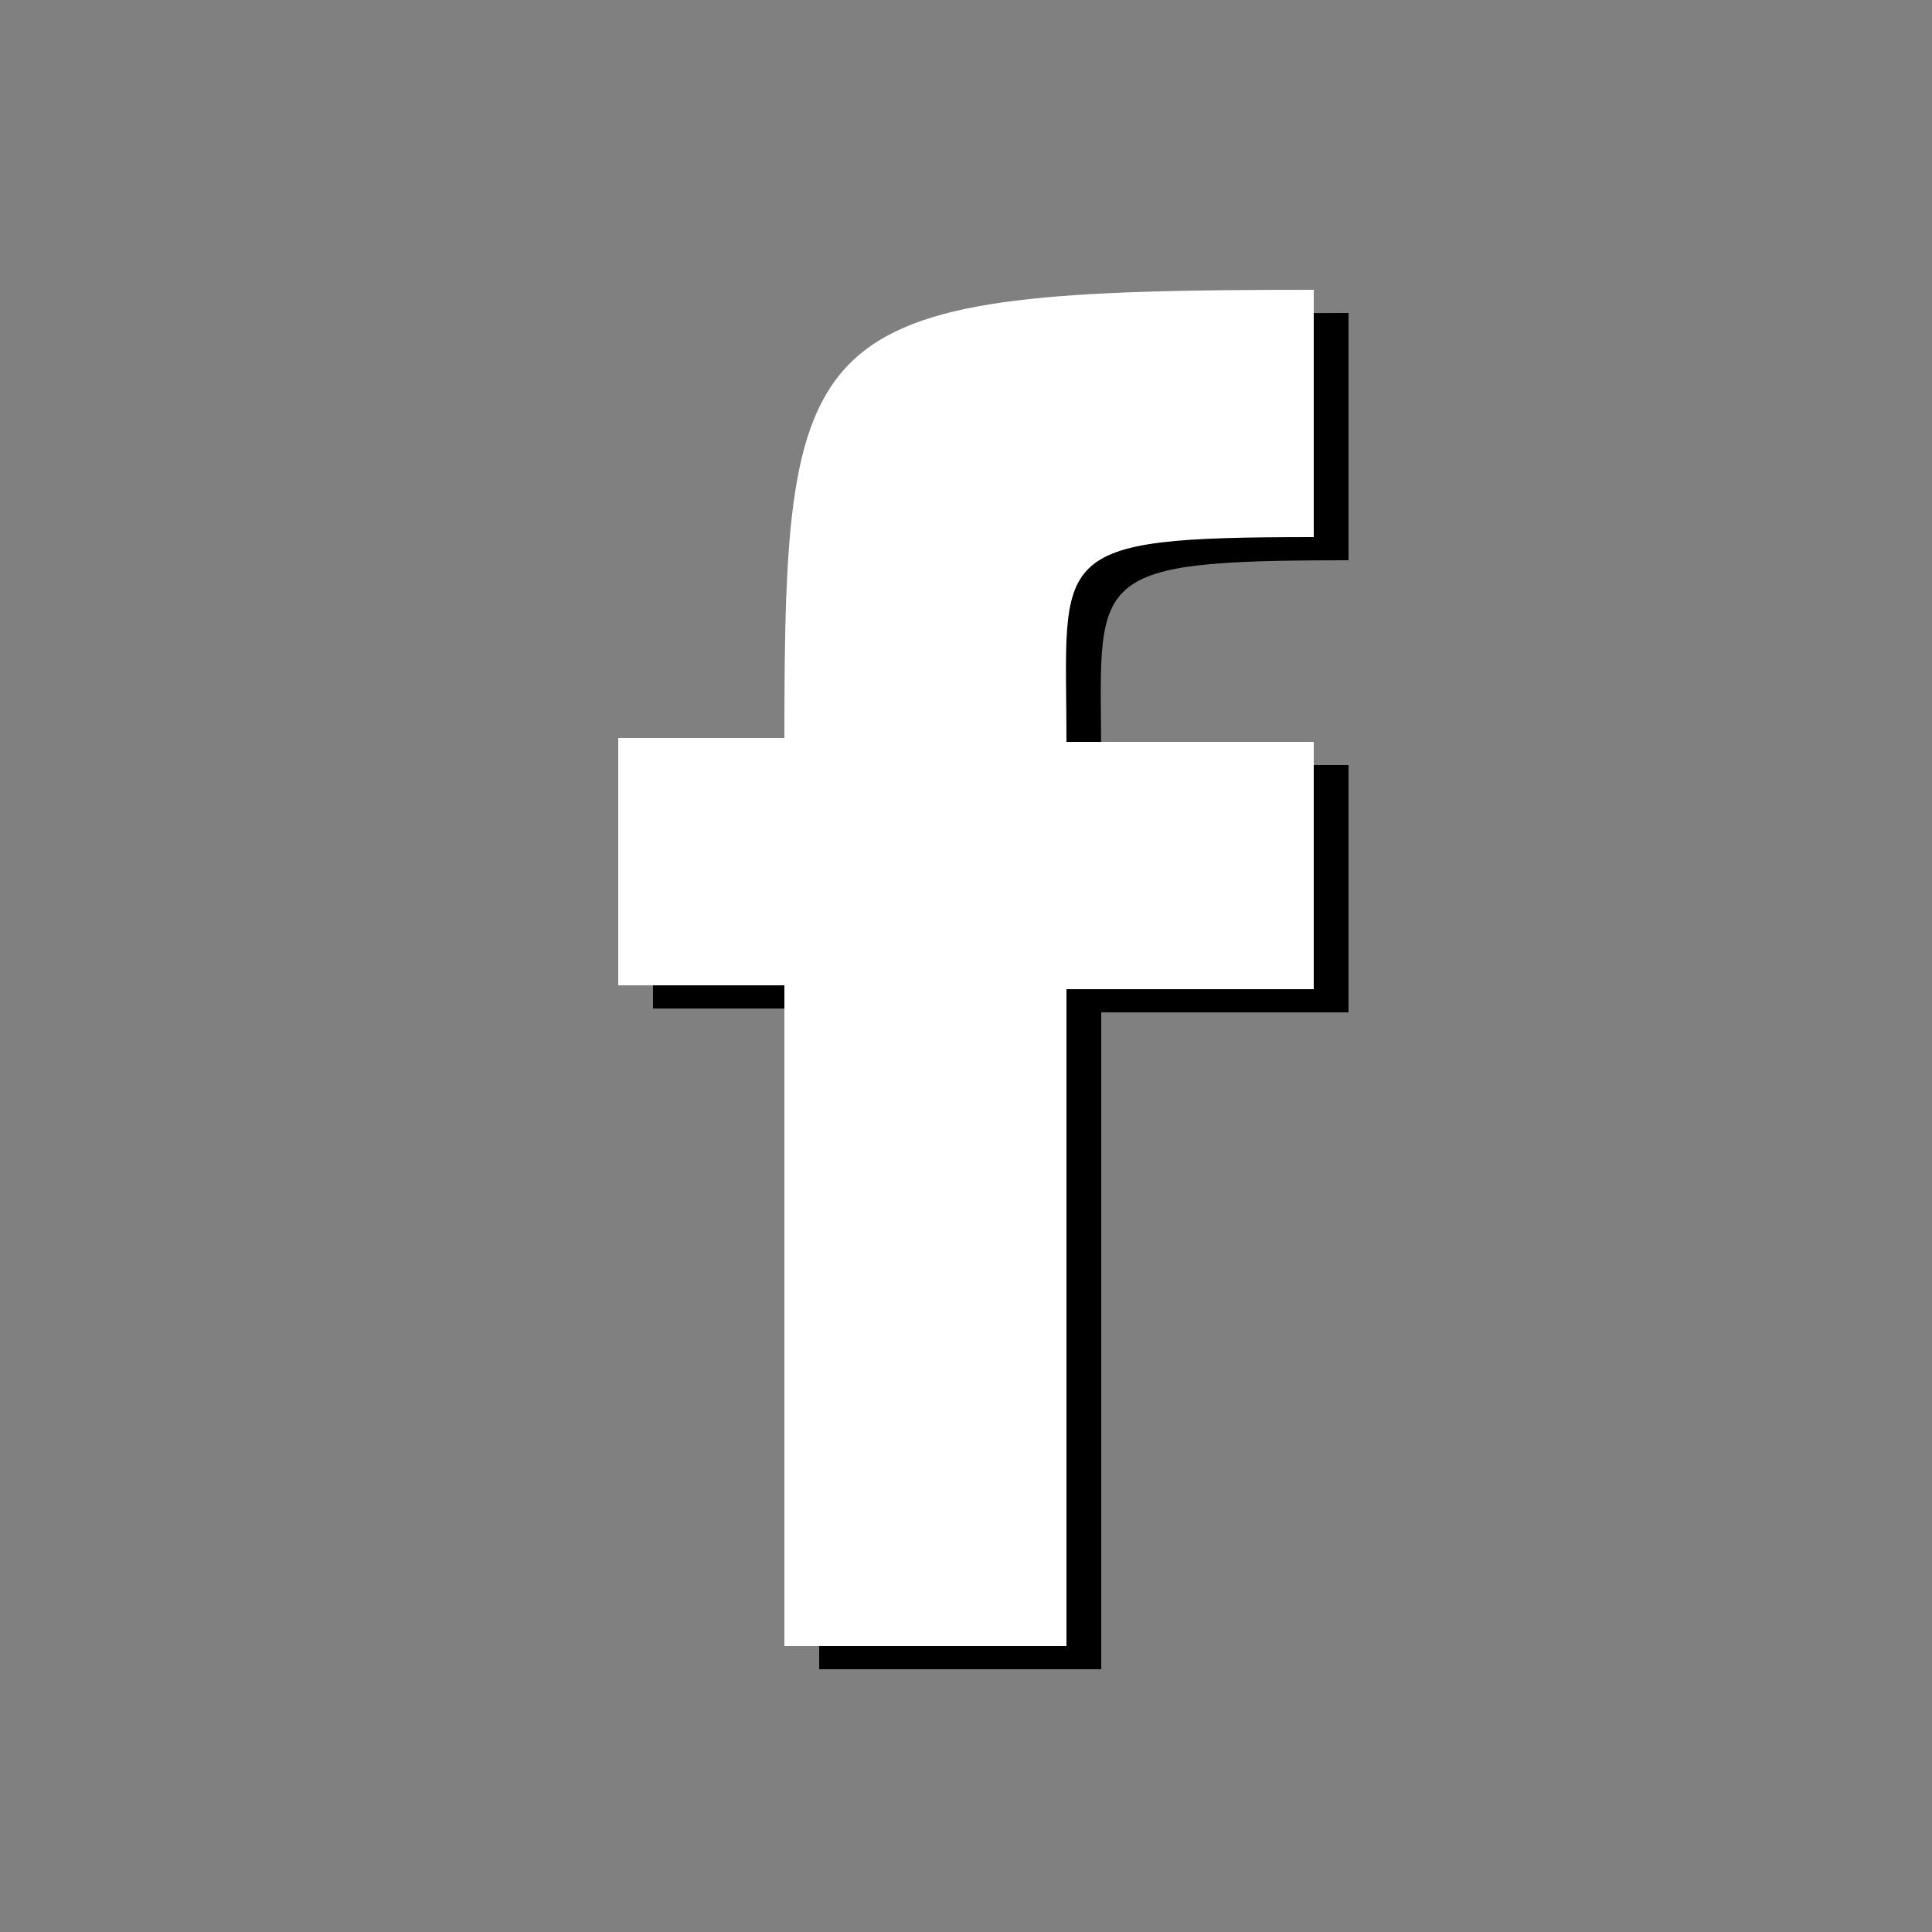 <?xml version="1.0" encoding="utf-8"?>
<!-- Generator: Adobe Illustrator 24.0.1, SVG Export Plug-In . SVG Version: 6.00 Build 0)  -->
<svg version="1.1" id="Ebene_1" xmlns="http://www.w3.org/2000/svg" xmlns:xlink="http://www.w3.org/1999/xlink" x="0px" y="0px"
	 viewBox="0 0 50 50" style="enable-background:new 0 0 50 50;" xml:space="preserve">
<rect x="0" y="0" width="50" height="50" fill="#808080" stroke="none"/>
<style type="text/css">
	.st0{display:none;fill:#75851D;}
	.st1{fill:#FFFFFF;}
</style>
<rect y="0" class="st0" width="50" height="50"/>
<path d="M21.2,43.1v-17h-4.3v-6.4h4.3c0-10.9,0.5-11.6,13.7-11.6v6.4c-7,0-6.4,0.4-6.4,5.3h6.4v6.4h-6.4v17H21.2z"/>
<path class="st1" d="M20.3,42.5v-17H16v-6.4h4.3C20.3,8.2,20.8,7.5,34,7.5v6.4c-7,0-6.4,0.4-6.4,5.3H34v6.4h-6.4v17H20.3z"/>
</svg>
